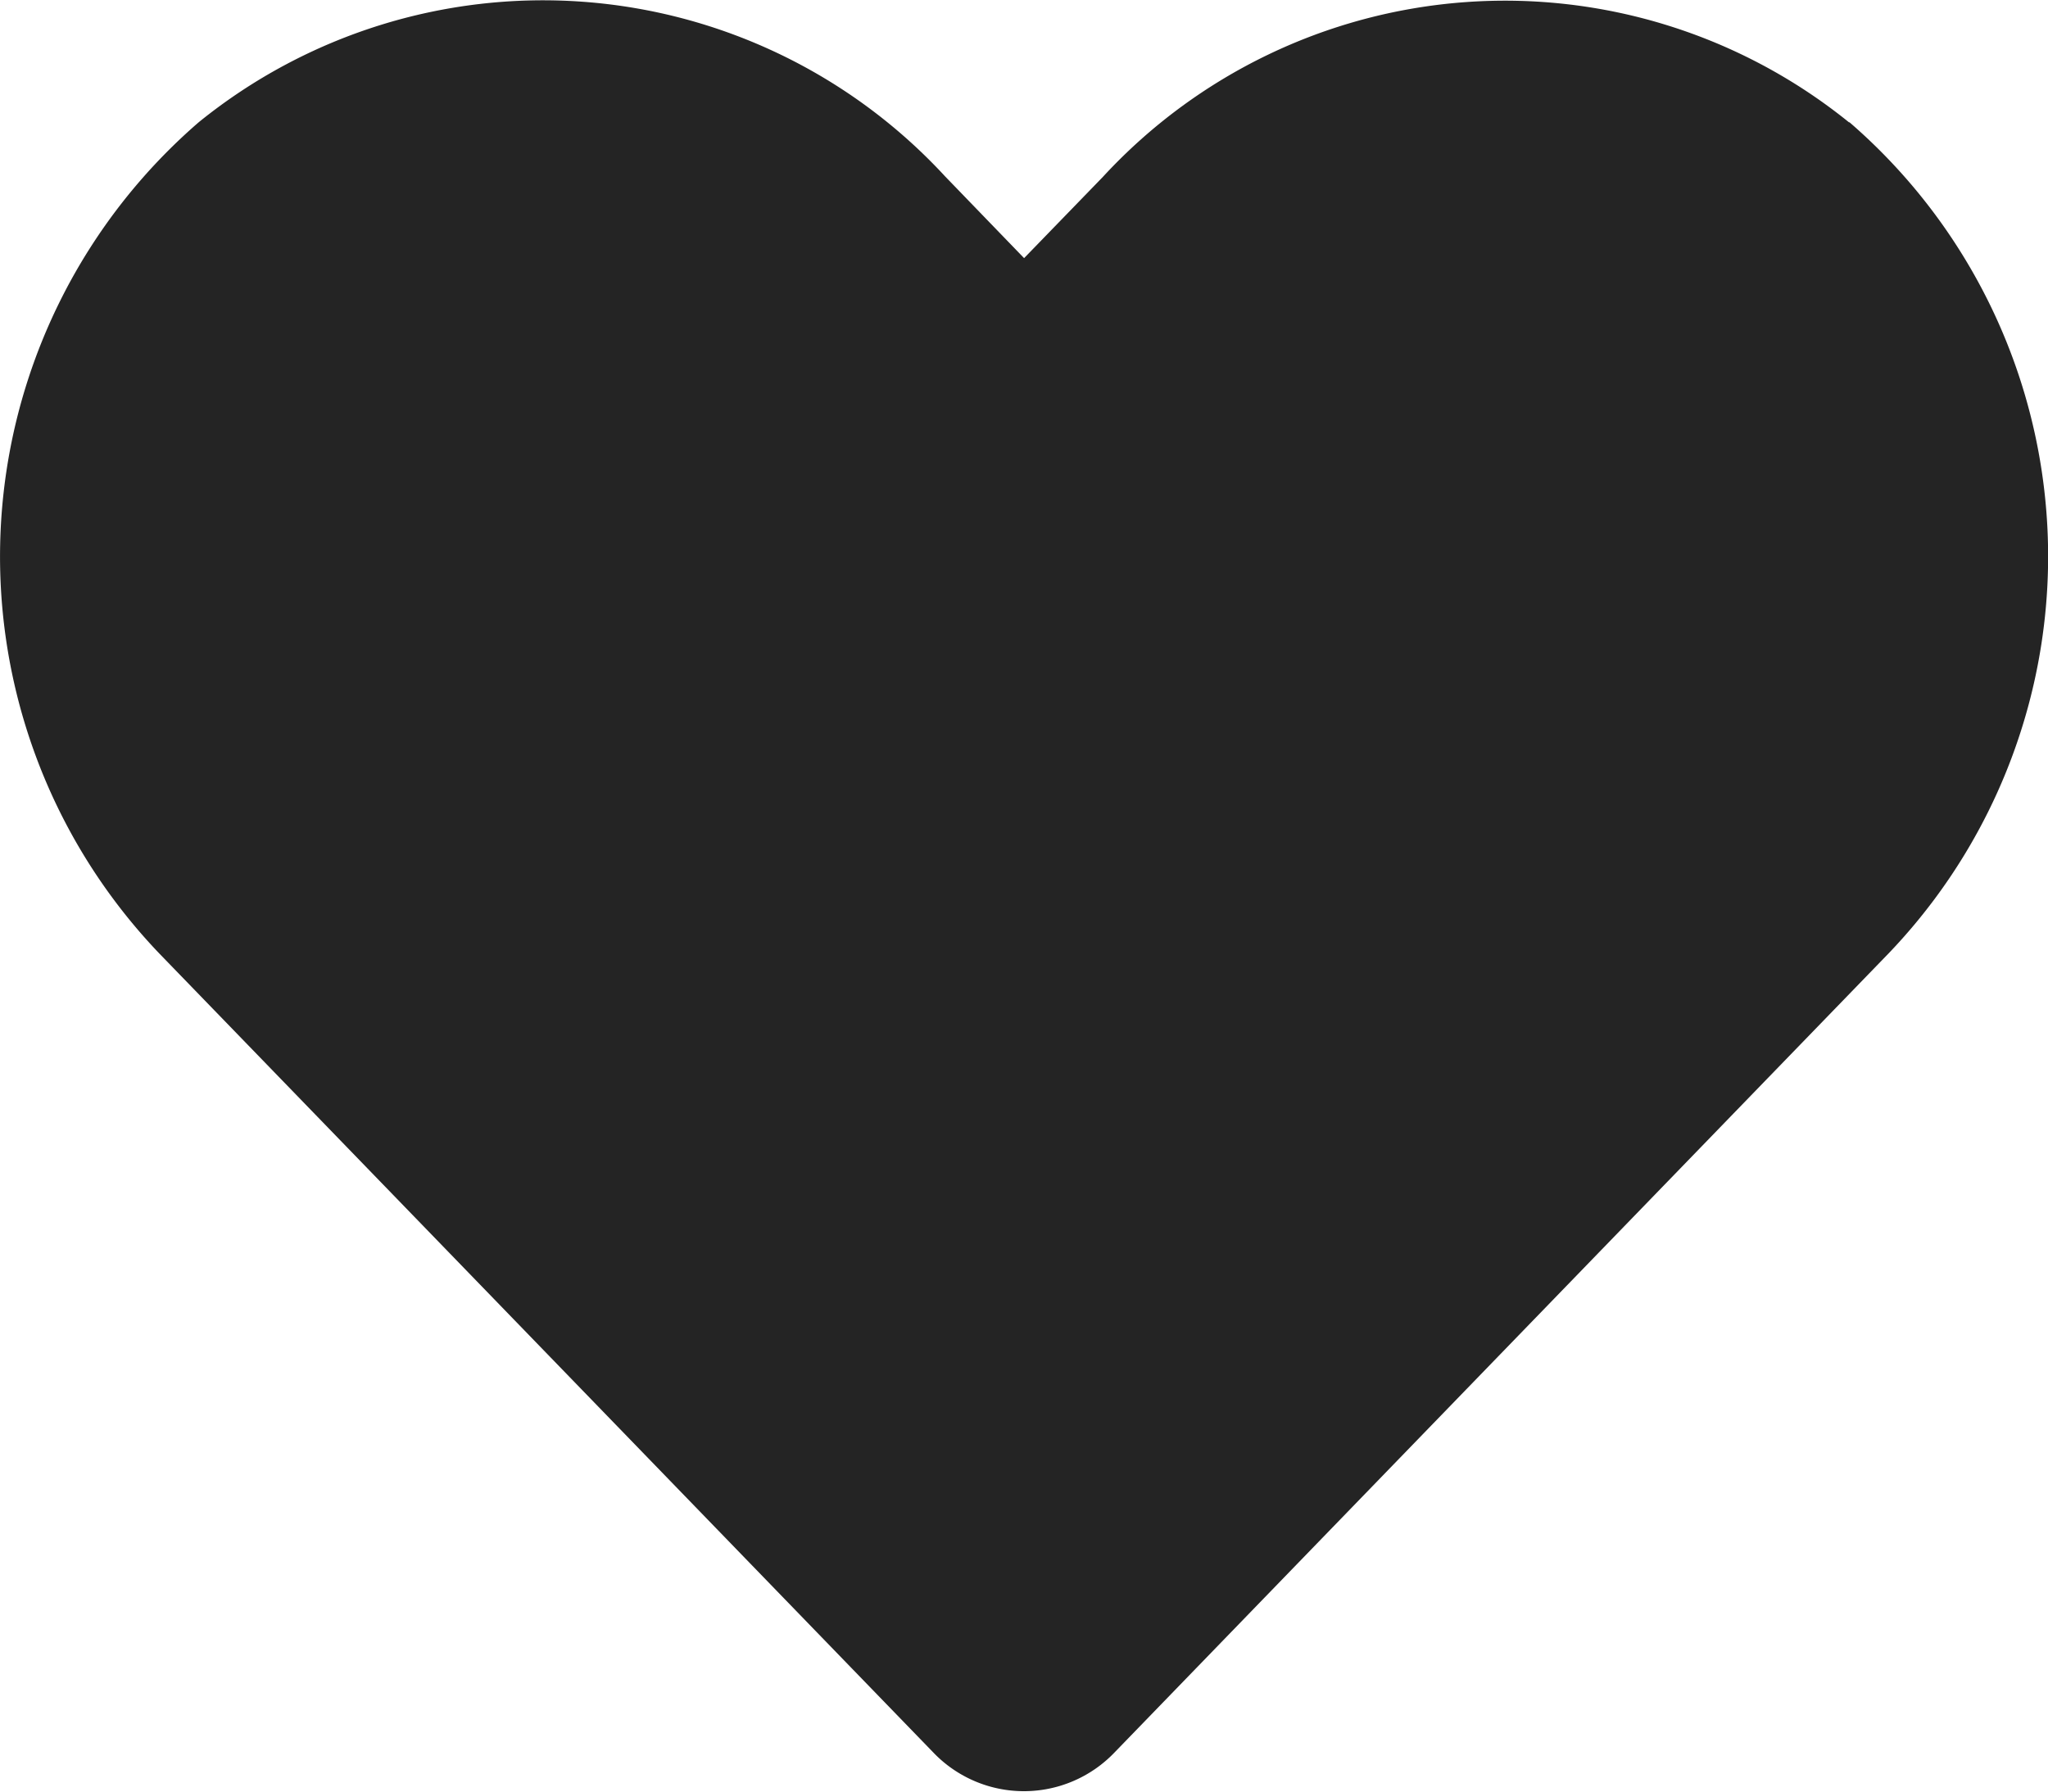 <svg xmlns="http://www.w3.org/2000/svg" width="21.48" height="18.795" viewBox="0 0 21.48 18.795">
  <path id="icon-favourite" d="M19.394,3.533a5.737,5.737,0,0,0-7.828.571l-.826.852L9.913,4.1a5.737,5.737,0,0,0-7.828-.571,6.024,6.024,0,0,0-.415,8.722l8.118,8.382a1.315,1.315,0,0,0,1.9,0l8.118-8.382a6.02,6.02,0,0,0-.411-8.722Z" transform="translate(0.001 -2.248)" fill="#242424"/>
</svg>
